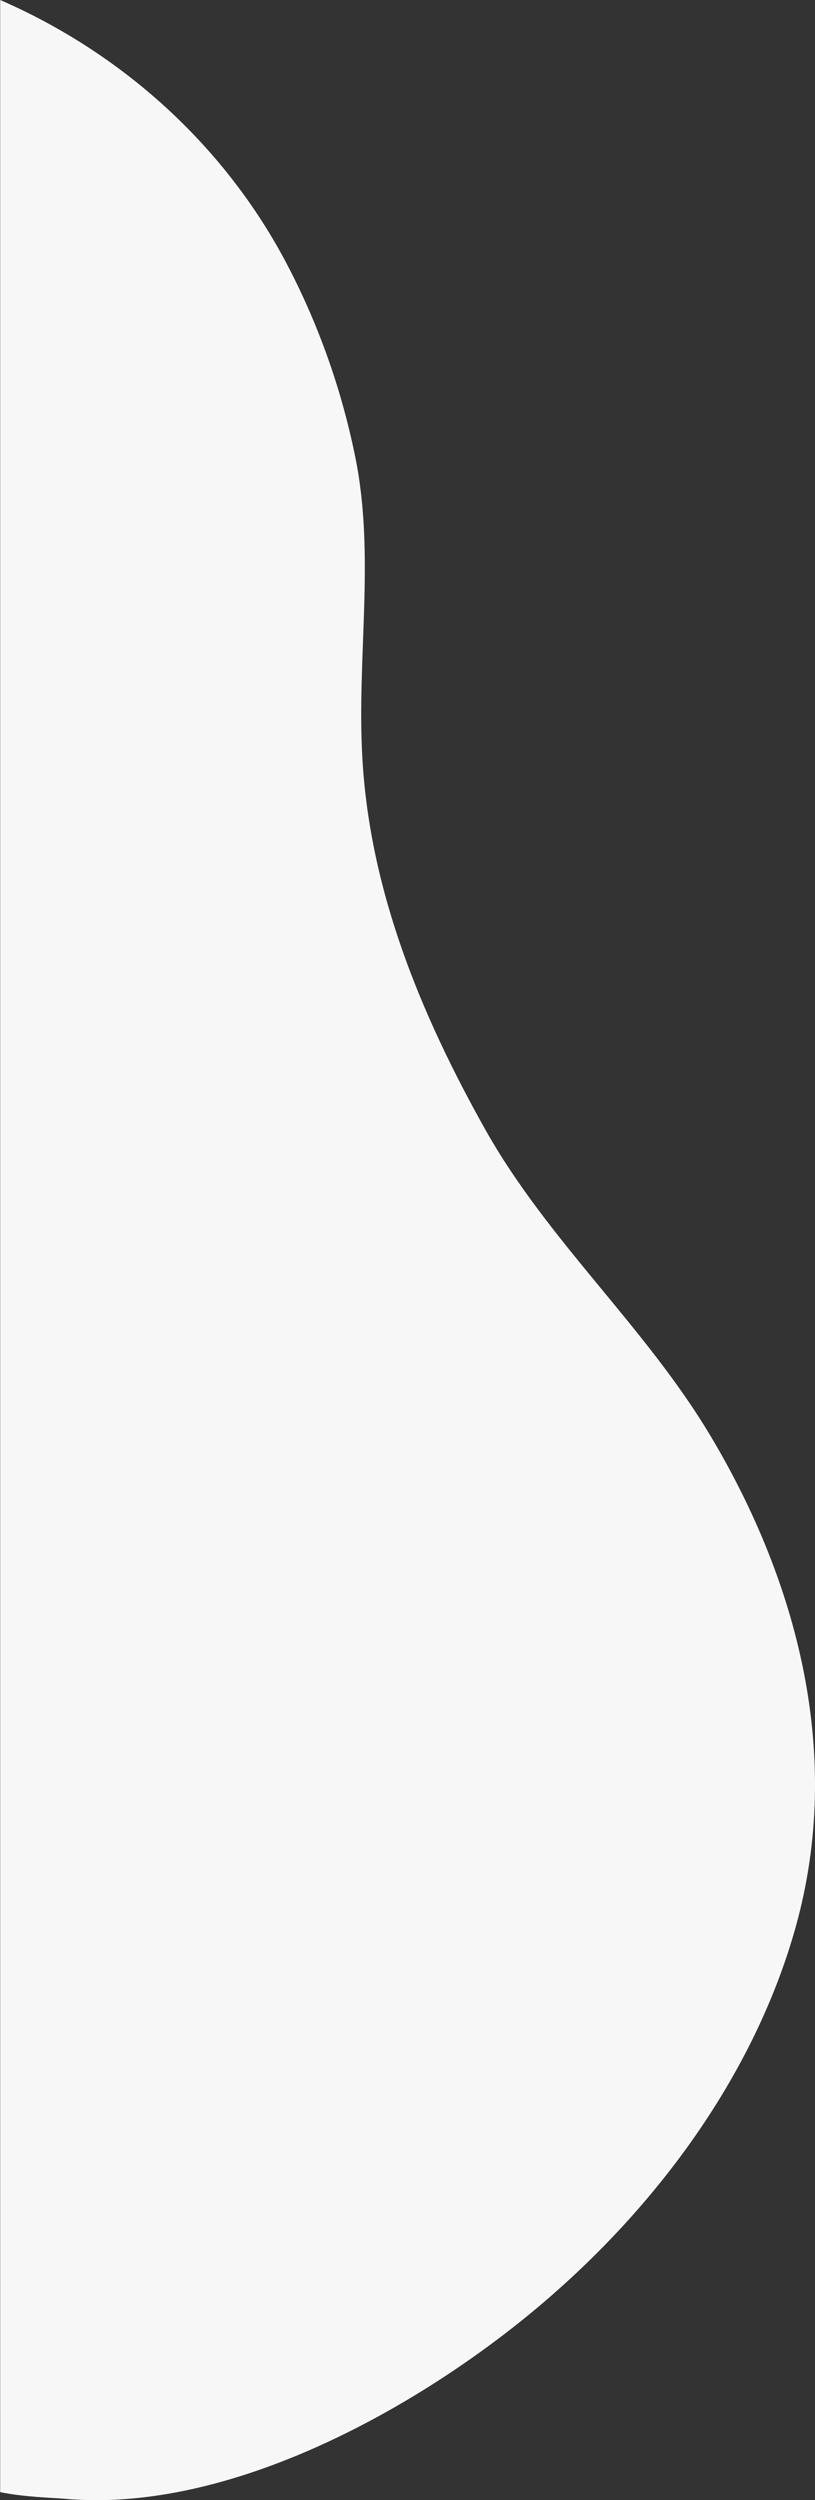 <?xml version="1.0" encoding="utf-8"?>
<!-- Generator: Adobe Illustrator 23.0.3, SVG Export Plug-In . SVG Version: 6.00 Build 0)  -->
<svg version="1.1" id="Layer_1" xmlns="http://www.w3.org/2000/svg" xmlns:xlink="http://www.w3.org/1999/xlink" x="0px" y="0px"
	 viewBox="0 0 429.3 1316.1" style="enable-background:new 0 0 429.3 1316.1;" xml:space="preserve">
<rect x="0" y="0" width="429.3" height="1316.1" fill="#333333" stroke="none"/>
<style type="text/css">
	.st0{fill:#F7F7F7;}
</style>
<path class="st0" d="M419.3,1013.8c-22.8,82.3-79.3,156.5-148.3,210.8c-62.8,49.4-155.2,98.2-237.1,90.8c-5.8-0.5-21.7-0.9-33.8-3.5
	V0c63.9,27.8,117.3,75.9,150,137.1c17.3,32.5,29.8,67.6,37.1,103.8c10.5,51.9,0.6,105.4,3.7,158.6c4,69.9,30.9,134.8,64.6,194.9
	c33.1,59,84.5,103.9,119,161.9C420.1,832.8,444.2,923.8,419.3,1013.8"/>
</svg>
